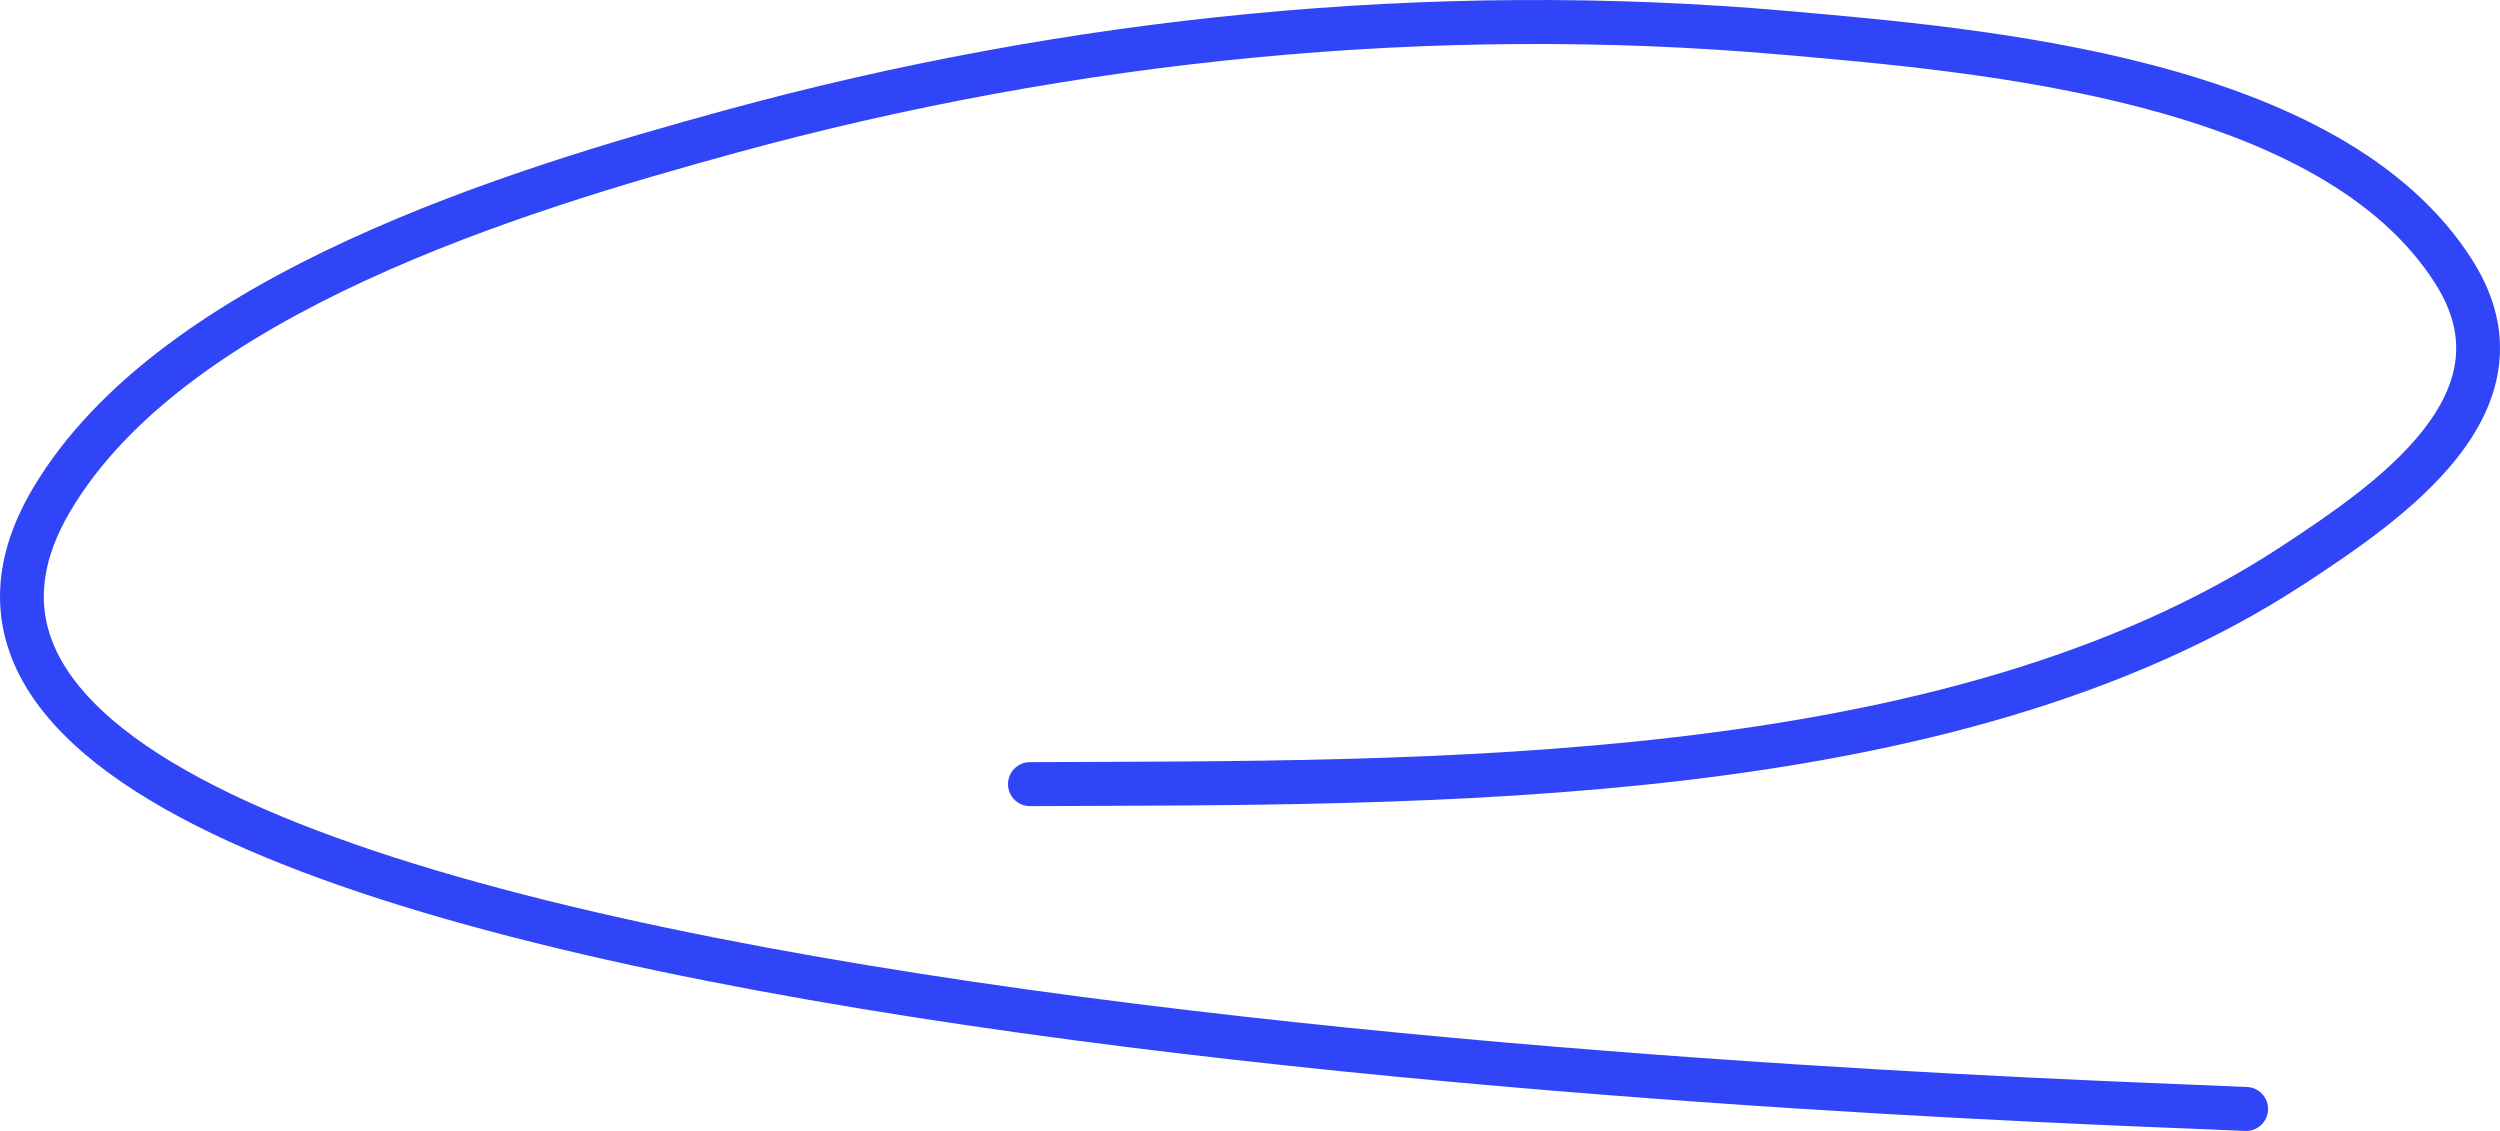 <svg fill="none" height="95" viewBox="0 0 210 95" width="210" xmlns="http://www.w3.org/2000/svg" xmlns:xlink="http://www.w3.org/1999/xlink"><clipPath id="a"><path d="m0 0h210v95h-210z"/></clipPath><g clip-path="url(#a)"><path d="m86.504 64.02c-1.016.005-1.836.836-1.832 1.856.005 1.02.833 1.844 1.849 1.839 0 0-.017-3.695-.017-3.695zm106.157-16.584s1.008 1.546 1.008 1.546-1.008-1.546-1.008-1.546zm13.525-24.495s-1.557.983-1.557.983 1.557-.983 1.557-.983zm-56.334-20.19s.16-1.841.16-1.841-.16 1.841-.16 1.841zm-88.518 8.306s-.484-1.783-.484-1.783.484 1.783.484 1.783zm-56.999 30.922s-1.582-.944-1.582-.944 1.582.944 1.582.944zm184.247 53.018c1.015.052 1.88-.732 1.932-1.752.051-1.018-.729-1.887-1.744-1.939 0 0-.188 3.691-.188 3.691zm-102.061-27.282c16.564-.075 35.983.074 54.877-2.152 18.887-2.225 37.45-6.843 52.271-16.582 0 0-2.015-3.092-2.015-3.092-14.128 9.284-32.035 13.806-50.684 16.004-18.642 2.196-37.823 2.051-54.466 2.126 0 0 .017 3.695.017 3.695zm107.148-18.733c3.952-2.597 9.298-6.157 12.747-10.54 1.744-2.217 3.092-4.749 3.474-7.576.389-2.868-.24-5.862-2.146-8.908 0 0-3.115 1.966-3.115 1.966 1.495 2.39 1.876 4.52 1.615 6.444-.266 1.965-1.227 3.892-2.716 5.783-3.015 3.833-7.834 7.083-11.874 9.739 0 0 2.015 3.092 2.015 3.092zm14.075-27.024c-5.498-8.788-16.036-13.627-26.884-16.48-10.912-2.87-22.599-3.843-30.848-4.568 0 0-.321 3.681-.321 3.681 8.306.729 19.677 1.684 30.238 4.461 10.625 2.795 19.977 7.324 24.7 14.871 0 0 3.115-1.966 3.115-1.966zm-57.732-21.048c-29.782-2.615-60.334.47-89.162 8.365 0 0 .968 3.565.968 3.565 28.435-7.787 58.551-10.823 87.873-8.248 0 0 .321-3.681.321-3.681zm-89.162 8.365c-8.934 2.447-20.745 5.878-31.629 10.9-10.835 4.999-21.045 11.704-26.467 20.86 0 0 3.163 1.889 3.163 1.889 4.838-8.171 14.203-14.483 24.841-19.391 10.588-4.885 22.146-8.251 31.061-10.692 0 0-.968-3.565-.968-3.565zm-58.096 31.76c-1.805 3.048-2.729 6.039-2.753 8.959-.024 2.93.86 5.656 2.464 8.157 3.159 4.93 9.135 9.034 16.725 12.512 15.238 6.982 38.091 11.928 61.998 15.455 47.882 7.063 100.789 8.54 107.395 8.879 0 0 .188-3.691.188-3.691-6.719-.344-59.388-1.814-107.049-8.844-23.865-3.521-46.274-8.41-61.004-15.161-7.394-3.388-12.579-7.125-15.158-11.15-1.266-1.976-1.896-4.005-1.878-6.127.017-2.132.69-4.489 2.236-7.1 0 0-3.163-1.889-3.163-1.889z" fill="#3045f8"/></g></svg>